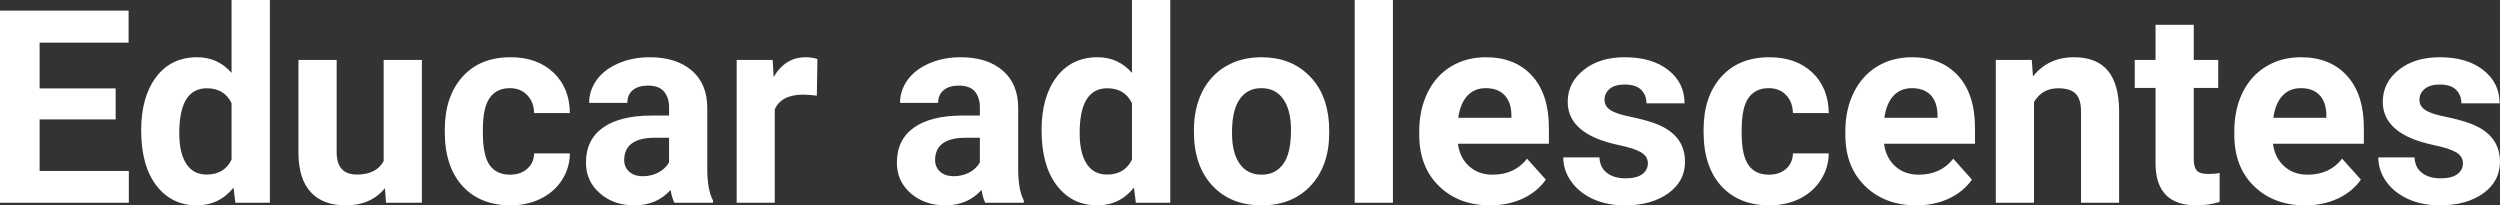 <?xml version="1.0" encoding="UTF-8" standalone="yes"?>
<svg xmlns="http://www.w3.org/2000/svg" width="100%" height="100%" viewBox="0 0 212.683 17.475" fill="#FFFFFF">
  <rect x="0" y="0" width="212.683" height="17.475" fill="#333333" stroke="none"/>
  <path d="M9.84 7.52L9.84 10.16L3.37 10.16L3.37 14.54L10.96 14.54L10.96 17.25L0 17.25L0 0.90L10.94 0.90L10.94 3.63L3.37 3.63L3.37 7.52L9.84 7.52ZM12.01 11.08L12.01 11.08Q12.01 8.24 13.28 6.56Q14.55 4.87 16.77 4.87L16.77 4.87Q18.54 4.87 19.70 6.20L19.70 6.20L19.70 0L22.96 0L22.96 17.25L20.02 17.25L19.87 15.96Q18.65 17.47 16.74 17.47L16.74 17.47Q14.60 17.47 13.30 15.78Q12.01 14.09 12.01 11.08ZM15.25 11.32L15.25 11.32Q15.25 13.03 15.85 13.94Q16.44 14.85 17.58 14.85L17.58 14.85Q19.08 14.85 19.70 13.58L19.70 13.58L19.70 8.78Q19.09 7.51 17.60 7.51L17.60 7.51Q15.25 7.51 15.25 11.32ZM32.84 17.25L32.75 16.01Q31.55 17.47 29.42 17.47L29.42 17.47Q27.47 17.47 26.44 16.35Q25.41 15.23 25.39 13.06L25.39 13.06L25.39 5.10L28.64 5.10L28.64 12.95Q28.64 14.85 30.37 14.85L30.37 14.85Q32.02 14.85 32.64 13.70L32.64 13.70L32.64 5.10L35.89 5.10L35.89 17.25L32.84 17.25ZM43.39 14.86L43.39 14.86Q44.29 14.86 44.85 14.36Q45.42 13.87 45.44 13.05L45.44 13.05L48.48 13.05Q48.47 14.29 47.81 15.31Q47.15 16.34 45.99 16.91Q44.84 17.47 43.45 17.47L43.45 17.47Q40.85 17.47 39.34 15.82Q37.84 14.16 37.84 11.24L37.84 11.24L37.84 11.03Q37.84 8.22 39.33 6.55Q40.82 4.87 43.43 4.87L43.43 4.87Q45.71 4.87 47.08 6.17Q48.46 7.47 48.48 9.62L48.48 9.62L45.44 9.62Q45.42 8.68 44.85 8.09Q44.29 7.50 43.37 7.50L43.37 7.50Q42.24 7.50 41.66 8.33Q41.08 9.15 41.08 11.01L41.08 11.01L41.08 11.34Q41.08 13.22 41.65 14.04Q42.23 14.86 43.39 14.86ZM60.66 17.25L57.38 17.25Q57.15 16.81 57.05 16.16L57.05 16.16Q55.87 17.47 53.98 17.47L53.98 17.47Q52.20 17.47 51.03 16.44Q49.85 15.41 49.85 13.84L49.85 13.84Q49.85 11.90 51.28 10.87Q52.72 9.84 55.42 9.83L55.42 9.83L56.92 9.83L56.92 9.13Q56.92 8.29 56.48 7.78Q56.05 7.28 55.12 7.28L55.12 7.28Q54.30 7.28 53.83 7.67Q53.37 8.06 53.37 8.75L53.37 8.75L50.12 8.75Q50.12 7.69 50.77 6.79Q51.42 5.90 52.61 5.39Q53.81 4.87 55.29 4.87L55.29 4.87Q57.53 4.87 58.85 6.00Q60.17 7.13 60.17 9.18L60.17 9.18L60.17 14.44Q60.18 16.17 60.66 17.06L60.66 17.06L60.66 17.25ZM54.69 14.99L54.69 14.99Q55.41 14.99 56.02 14.67Q56.62 14.35 56.92 13.81L56.92 13.81L56.92 11.72L55.70 11.72Q53.27 11.72 53.11 13.41L53.11 13.41L53.10 13.60Q53.10 14.21 53.52 14.60Q53.95 14.99 54.69 14.99ZM69.54 5.02L69.49 8.14Q68.83 8.05 68.33 8.05L68.33 8.05Q66.48 8.05 65.91 9.30L65.91 9.30L65.91 17.25L62.67 17.25L62.67 5.10L65.73 5.10L65.82 6.55Q66.80 4.87 68.53 4.87L68.53 4.87Q69.07 4.87 69.54 5.02L69.54 5.02ZM87.10 17.25L83.82 17.25Q83.60 16.81 83.50 16.16L83.50 16.16Q82.32 17.47 80.43 17.47L80.43 17.47Q78.65 17.47 77.47 16.44Q76.30 15.41 76.30 13.84L76.30 13.84Q76.30 11.90 77.73 10.87Q79.16 9.84 81.87 9.83L81.87 9.83L83.36 9.83L83.36 9.13Q83.36 8.29 82.93 7.78Q82.50 7.28 81.57 7.28L81.57 7.28Q80.75 7.28 80.28 7.67Q79.81 8.06 79.81 8.75L79.81 8.75L76.57 8.75Q76.57 7.69 77.22 6.79Q77.87 5.90 79.06 5.39Q80.25 4.87 81.74 4.87L81.74 4.87Q83.98 4.87 85.30 6.00Q86.62 7.13 86.62 9.18L86.62 9.18L86.62 14.44Q86.63 16.17 87.10 17.06L87.10 17.06L87.10 17.25ZM81.14 14.99L81.14 14.99Q81.86 14.99 82.47 14.67Q83.07 14.35 83.36 13.81L83.36 13.81L83.36 11.72L82.15 11.72Q79.71 11.72 79.56 13.41L79.56 13.41L79.55 13.60Q79.55 14.21 79.97 14.60Q80.40 14.99 81.14 14.99ZM88.61 11.08L88.61 11.08Q88.61 8.24 89.88 6.56Q91.16 4.87 93.37 4.87L93.37 4.87Q95.14 4.87 96.30 6.20L96.30 6.20L96.30 0L99.56 0L99.56 17.25L96.63 17.25L96.47 15.96Q95.26 17.47 93.35 17.47L93.35 17.47Q91.20 17.47 89.91 15.78Q88.61 14.09 88.61 11.08ZM91.85 11.32L91.85 11.32Q91.85 13.03 92.45 13.94Q93.04 14.85 94.18 14.85L94.18 14.85Q95.68 14.85 96.30 13.58L96.30 13.58L96.30 8.78Q95.69 7.51 94.20 7.51L94.20 7.51Q91.85 7.51 91.85 11.32ZM101.57 11.21L101.57 11.06Q101.57 9.25 102.26 7.84Q102.96 6.42 104.27 5.65Q105.58 4.87 107.31 4.87L107.31 4.87Q109.77 4.87 111.32 6.38Q112.88 7.88 113.06 10.47L113.06 10.47L113.08 11.30Q113.08 14.09 111.52 15.78Q109.96 17.47 107.33 17.47Q104.70 17.47 103.14 15.79Q101.57 14.11 101.57 11.21L101.57 11.21ZM104.81 11.30L104.81 11.30Q104.81 13.03 105.47 13.94Q106.12 14.86 107.33 14.86L107.33 14.86Q108.51 14.86 109.17 13.95Q109.83 13.05 109.83 11.06L109.83 11.06Q109.83 9.37 109.17 8.43Q108.51 7.50 107.31 7.50L107.31 7.50Q106.12 7.50 105.47 8.43Q104.81 9.35 104.81 11.30ZM118.50 0L118.50 17.25L115.25 17.25L115.25 0L118.50 0ZM126.77 17.47L126.77 17.47Q124.10 17.47 122.42 15.83Q120.74 14.20 120.74 11.47L120.74 11.47L120.74 11.15Q120.74 9.32 121.45 7.88Q122.15 6.44 123.45 5.65Q124.75 4.87 126.41 4.87L126.41 4.87Q128.90 4.87 130.34 6.45Q131.77 8.02 131.77 10.90L131.77 10.90L131.77 12.23L124.03 12.23Q124.19 13.42 124.98 14.14Q125.77 14.86 126.98 14.86L126.98 14.86Q128.86 14.86 129.91 13.50L129.91 13.50L131.51 15.28Q130.78 16.32 129.53 16.90Q128.29 17.47 126.77 17.47ZM126.40 7.50L126.40 7.50Q125.43 7.50 124.83 8.15Q124.23 8.80 124.06 10.02L124.06 10.02L128.58 10.02L128.58 9.76Q128.56 8.68 127.99 8.09Q127.43 7.50 126.40 7.50ZM140.19 13.89L140.19 13.89Q140.19 13.30 139.60 12.95Q139.01 12.61 137.71 12.34L137.71 12.34Q133.37 11.43 133.37 8.66L133.37 8.66Q133.37 7.04 134.72 5.96Q136.06 4.87 138.22 4.87L138.22 4.87Q140.54 4.87 141.93 5.96Q143.31 7.05 143.31 8.79L143.31 8.79L140.07 8.79Q140.07 8.10 139.62 7.64Q139.17 7.19 138.21 7.19L138.21 7.19Q137.39 7.19 136.94 7.56Q136.50 7.93 136.50 8.50L136.50 8.50Q136.50 9.04 137.01 9.37Q137.52 9.70 138.73 9.94Q139.94 10.19 140.77 10.49L140.77 10.49Q143.35 11.43 143.35 13.76L143.35 13.76Q143.35 15.42 141.92 16.45Q140.49 17.47 138.24 17.47L138.24 17.47Q136.71 17.47 135.52 16.93Q134.34 16.39 133.67 15.44Q132.99 14.49 132.99 13.39L132.99 13.39L136.07 13.39Q136.11 14.25 136.71 14.71Q137.30 15.17 138.30 15.17L138.30 15.17Q139.24 15.17 139.71 14.82Q140.19 14.46 140.19 13.89ZM150.49 14.86L150.49 14.86Q151.39 14.86 151.95 14.36Q152.51 13.87 152.53 13.05L152.53 13.05L155.58 13.05Q155.56 14.29 154.90 15.31Q154.24 16.34 153.09 16.91Q151.94 17.47 150.54 17.47L150.54 17.47Q147.94 17.47 146.43 15.82Q144.93 14.16 144.93 11.24L144.93 11.24L144.93 11.03Q144.93 8.22 146.42 6.55Q147.92 4.87 150.52 4.87L150.52 4.87Q152.80 4.87 154.18 6.17Q155.55 7.47 155.58 9.62L155.58 9.62L152.53 9.62Q152.51 8.68 151.95 8.09Q151.39 7.50 150.47 7.50L150.47 7.50Q149.33 7.50 148.75 8.33Q148.17 9.15 148.17 11.01L148.17 11.01L148.17 11.34Q148.17 13.22 148.75 14.04Q149.32 14.86 150.49 14.86ZM163.02 17.47L163.02 17.47Q160.35 17.47 158.67 15.83Q156.99 14.20 156.99 11.47L156.99 11.47L156.99 11.15Q156.99 9.32 157.70 7.88Q158.41 6.44 159.70 5.65Q161 4.87 162.66 4.87L162.66 4.87Q165.16 4.87 166.59 6.45Q168.02 8.02 168.02 10.90L168.02 10.90L168.02 12.23L160.28 12.23Q160.44 13.42 161.23 14.14Q162.02 14.86 163.23 14.86L163.23 14.86Q165.11 14.86 166.17 13.50L166.17 13.50L167.76 15.28Q167.03 16.32 165.78 16.90Q164.54 17.47 163.02 17.47ZM162.65 7.50L162.65 7.50Q161.69 7.50 161.08 8.15Q160.48 8.80 160.31 10.02L160.31 10.02L164.83 10.02L164.83 9.76Q164.81 8.68 164.25 8.09Q163.68 7.50 162.65 7.50ZM169.79 5.10L172.85 5.10L172.95 6.50Q174.25 4.87 176.44 4.87L176.44 4.87Q178.37 4.87 179.32 6.01Q180.26 7.14 180.28 9.40L180.28 9.40L180.28 17.25L177.04 17.25L177.04 9.48Q177.04 8.45 176.59 7.98Q176.14 7.51 175.09 7.51L175.09 7.51Q173.72 7.51 173.04 8.68L173.04 8.68L173.04 17.25L169.79 17.25L169.79 5.10ZM183.38 2.11L186.63 2.11L186.63 5.10L188.71 5.10L188.71 7.48L186.63 7.48L186.63 13.54Q186.63 14.22 186.89 14.51Q187.14 14.80 187.87 14.80L187.87 14.80Q188.41 14.80 188.83 14.72L188.83 14.72L188.83 17.18Q187.87 17.47 186.86 17.47L186.86 17.47Q183.45 17.47 183.38 14.03L183.38 14.03L183.38 7.48L181.61 7.48L181.61 5.10L183.38 5.10L183.38 2.11ZM196.11 17.47L196.11 17.47Q193.43 17.47 191.75 15.83Q190.08 14.20 190.08 11.47L190.08 11.47L190.08 11.15Q190.08 9.32 190.78 7.88Q191.49 6.44 192.79 5.65Q194.08 4.87 195.75 4.87L195.75 4.87Q198.24 4.87 199.67 6.45Q201.10 8.02 201.10 10.90L201.10 10.90L201.10 12.23L193.37 12.23Q193.52 13.42 194.32 14.14Q195.11 14.86 196.32 14.86L196.32 14.86Q198.20 14.86 199.25 13.50L199.25 13.50L200.85 15.28Q200.12 16.32 198.87 16.90Q197.62 17.47 196.11 17.47ZM195.74 7.50L195.74 7.50Q194.77 7.50 194.17 8.15Q193.57 8.80 193.40 10.02L193.40 10.02L197.91 10.02L197.91 9.76Q197.89 8.68 197.33 8.09Q196.77 7.50 195.74 7.50ZM209.53 13.89L209.53 13.89Q209.53 13.30 208.94 12.95Q208.35 12.61 207.04 12.34L207.04 12.34Q202.71 11.43 202.71 8.66L202.71 8.66Q202.71 7.04 204.05 5.96Q205.39 4.87 207.56 4.87L207.56 4.87Q209.88 4.87 211.26 5.96Q212.65 7.05 212.65 8.79L212.65 8.79L209.40 8.79Q209.40 8.10 208.95 7.64Q208.50 7.19 207.55 7.19L207.55 7.19Q206.73 7.19 206.28 7.56Q205.83 7.93 205.83 8.50L205.83 8.50Q205.83 9.04 206.34 9.37Q206.85 9.70 208.07 9.94Q209.28 10.19 210.11 10.49L210.11 10.49Q212.68 11.43 212.68 13.76L212.68 13.76Q212.68 15.42 211.26 16.45Q209.83 17.47 207.57 17.47L207.57 17.47Q206.05 17.47 204.86 16.93Q203.68 16.39 203.00 15.44Q202.33 14.49 202.33 13.39L202.33 13.39L205.41 13.39Q205.45 14.25 206.05 14.71Q206.64 15.17 207.64 15.17L207.64 15.17Q208.57 15.17 209.05 14.82Q209.53 14.46 209.53 13.89Z" preserveAspectRatio="none"/>
</svg>